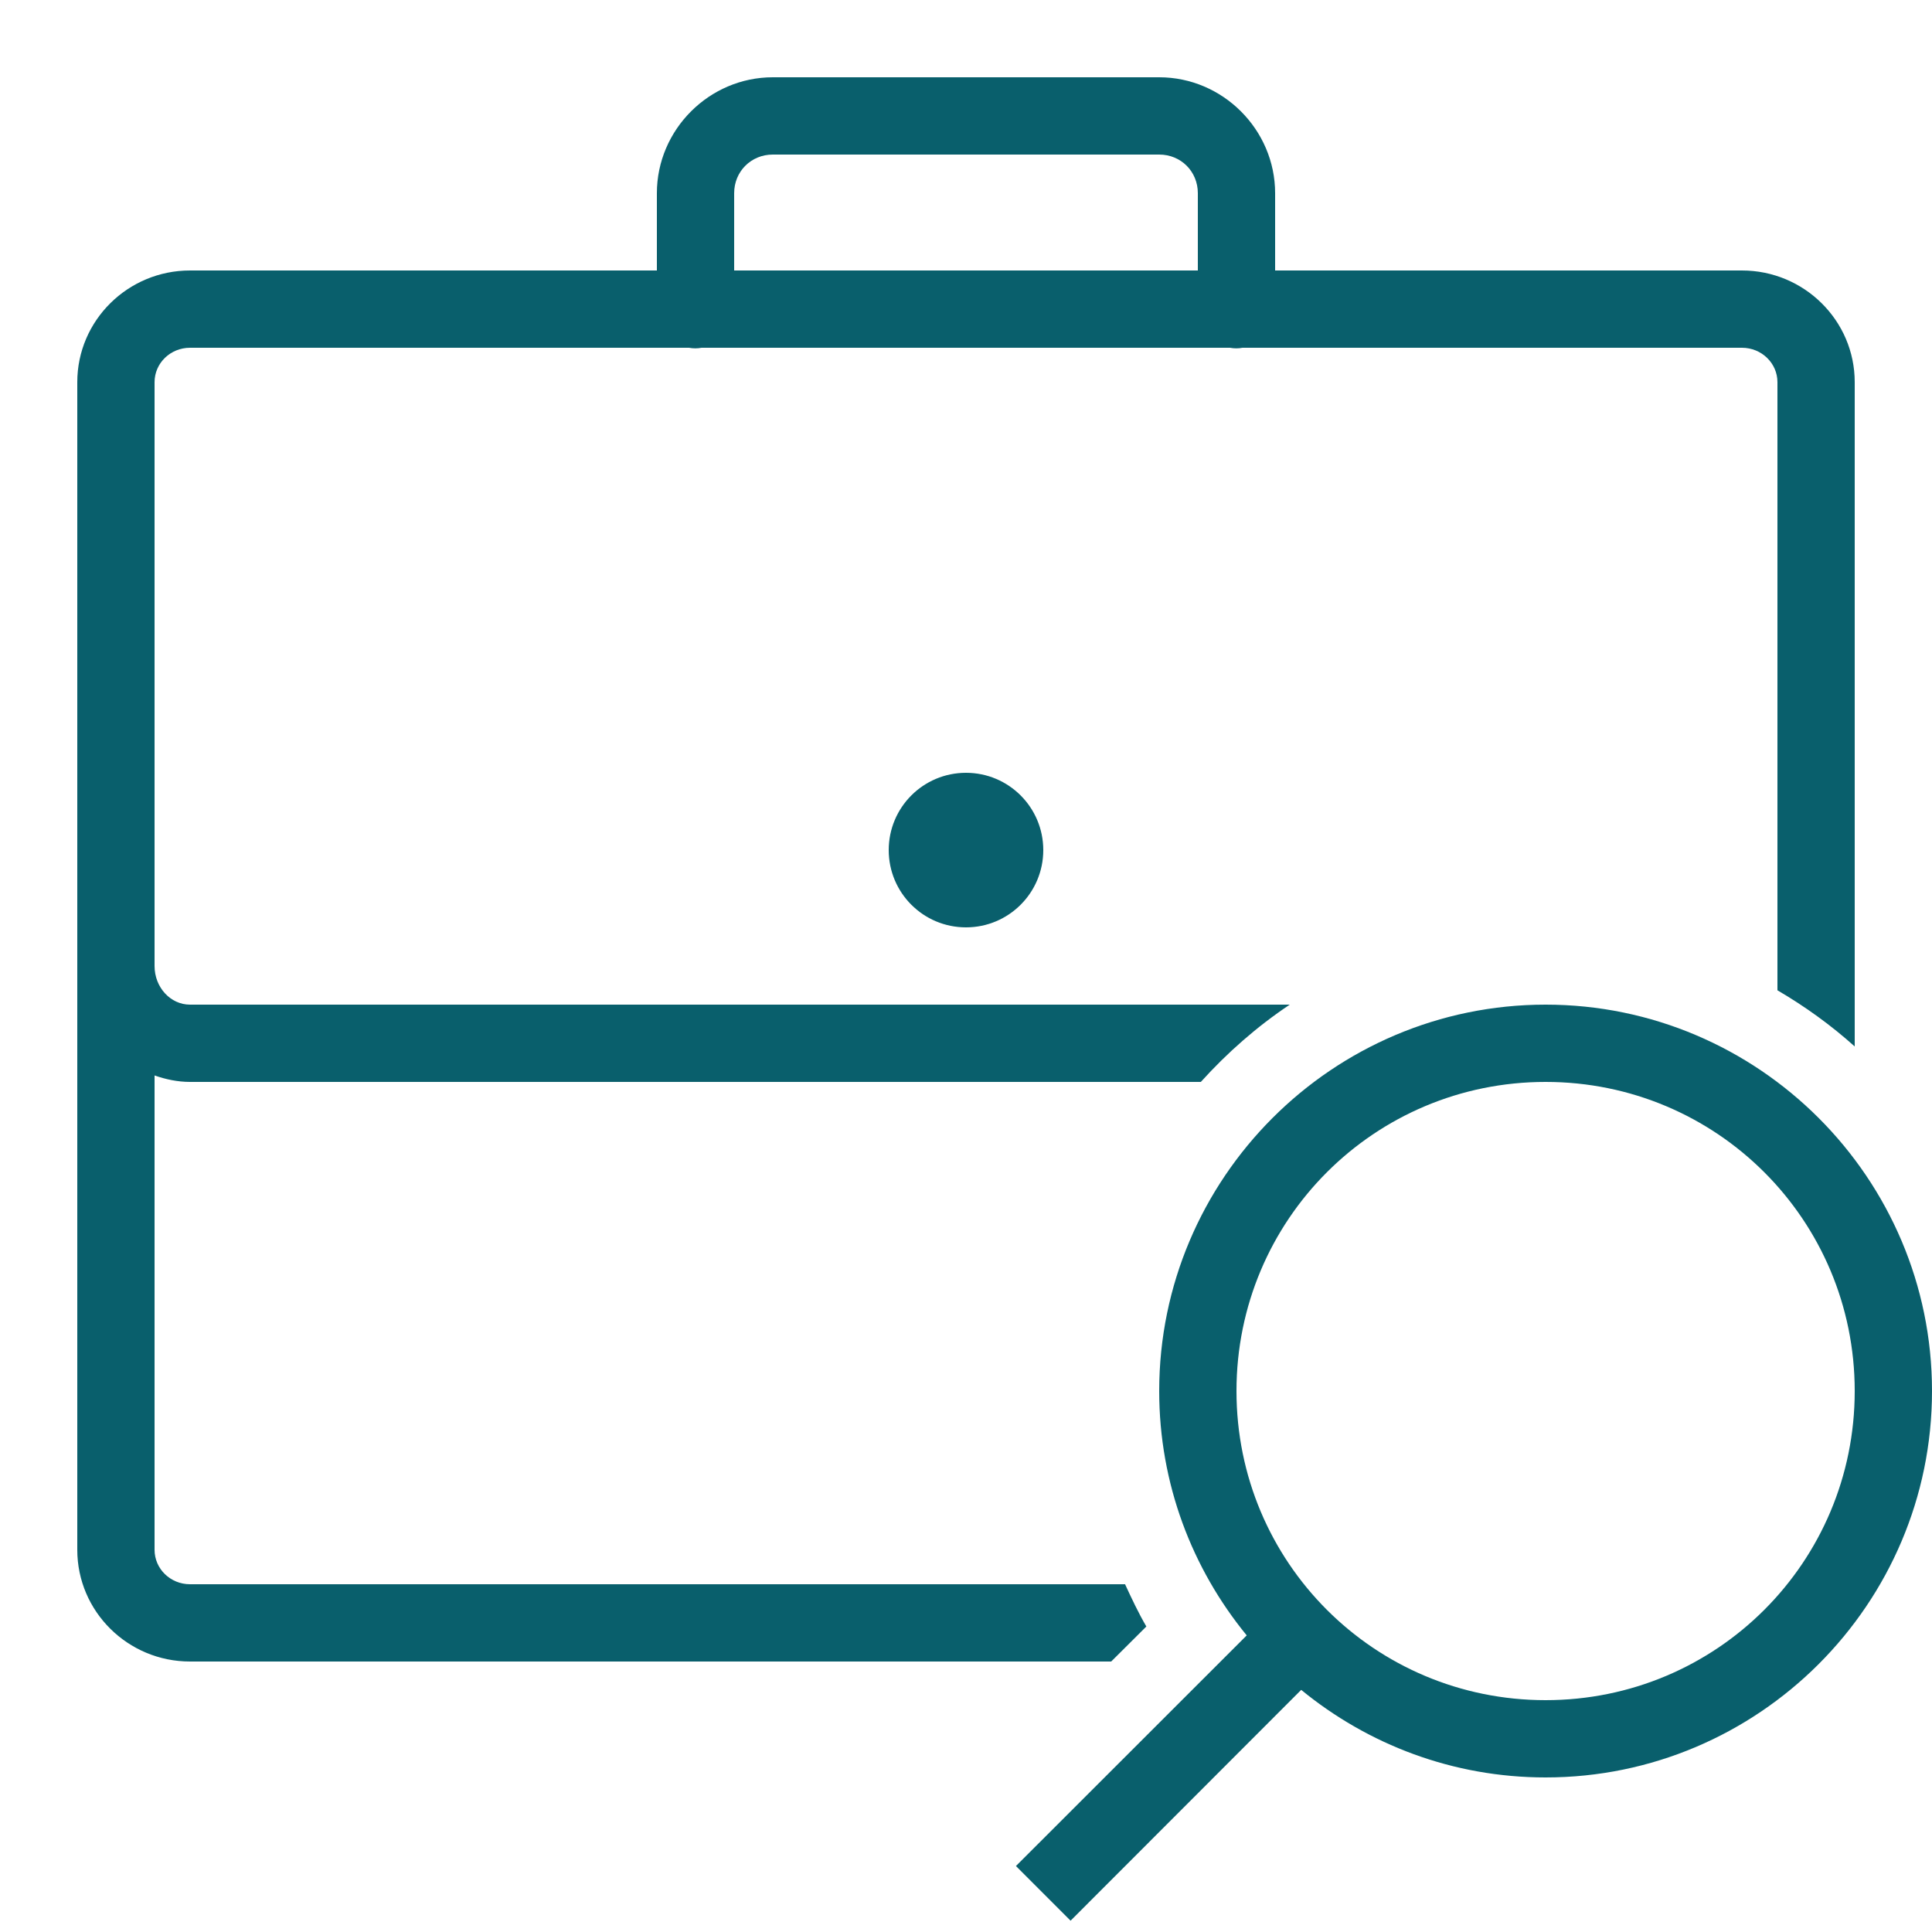 <svg width="40" height="40" viewBox="0 0 40 40" fill="none" xmlns="http://www.w3.org/2000/svg">
<g clip-path="url(#clip0_326_6672)">
<path d="M16 1.6C14.684 1.6 13.6 2.684 13.6 4V5.6H3.934C2.646 5.6 1.6 6.637 1.6 7.912V32.087C1.6 33.362 2.646 34.4 3.934 34.4H23.006L23.734 33.675C23.568 33.391 23.431 33.097 23.293 32.8H3.934C3.528 32.8 3.2 32.481 3.2 32.087V22.266C3.431 22.347 3.678 22.4 3.934 22.4H24.862C25.409 21.794 26.025 21.253 26.703 20.8H3.934C3.528 20.8 3.2 20.441 3.2 20V7.912C3.2 7.519 3.528 7.2 3.934 7.2H14.265C14.353 7.216 14.44 7.216 14.525 7.2H25.465C25.553 7.216 25.64 7.216 25.725 7.2H36.065C36.471 7.2 36.8 7.519 36.8 7.912V20.503C37.371 20.837 37.909 21.225 38.4 21.666V7.912C38.4 6.637 37.353 5.6 36.065 5.6H26.4V4C26.4 2.684 25.315 1.6 24 1.6H16ZM16 3.2H24C24.45 3.2 24.8 3.55 24.8 4V5.6H15.2V4C15.2 3.55 15.55 3.2 16 3.2ZM20 16C19.115 16 18.4 16.716 18.4 17.6C18.4 18.484 19.115 19.2 20 19.2C20.884 19.2 21.6 18.484 21.6 17.6C21.6 16.716 20.884 16 20 16ZM32 20.8C27.59 20.8 24 24.391 24 28.8C24 30.719 24.681 32.478 25.812 33.859L21.034 38.634L22.165 39.766L26.94 34.987C28.322 36.119 30.081 36.8 32 36.8C36.409 36.8 40 33.209 40 28.8C40 24.391 36.409 20.8 32 20.8ZM32 22.4C35.543 22.4 38.4 25.256 38.4 28.8C38.4 32.344 35.543 35.2 32 35.2C28.456 35.2 25.6 32.344 25.6 28.8C25.6 25.256 28.456 22.4 32 22.4Z" fill="#095F6C"/>
</g>
<defs>
<clipPath id="clip0_326_6672">
<rect width="40" height="40" fill="white"/>
</clipPath>
</defs>
</svg>
